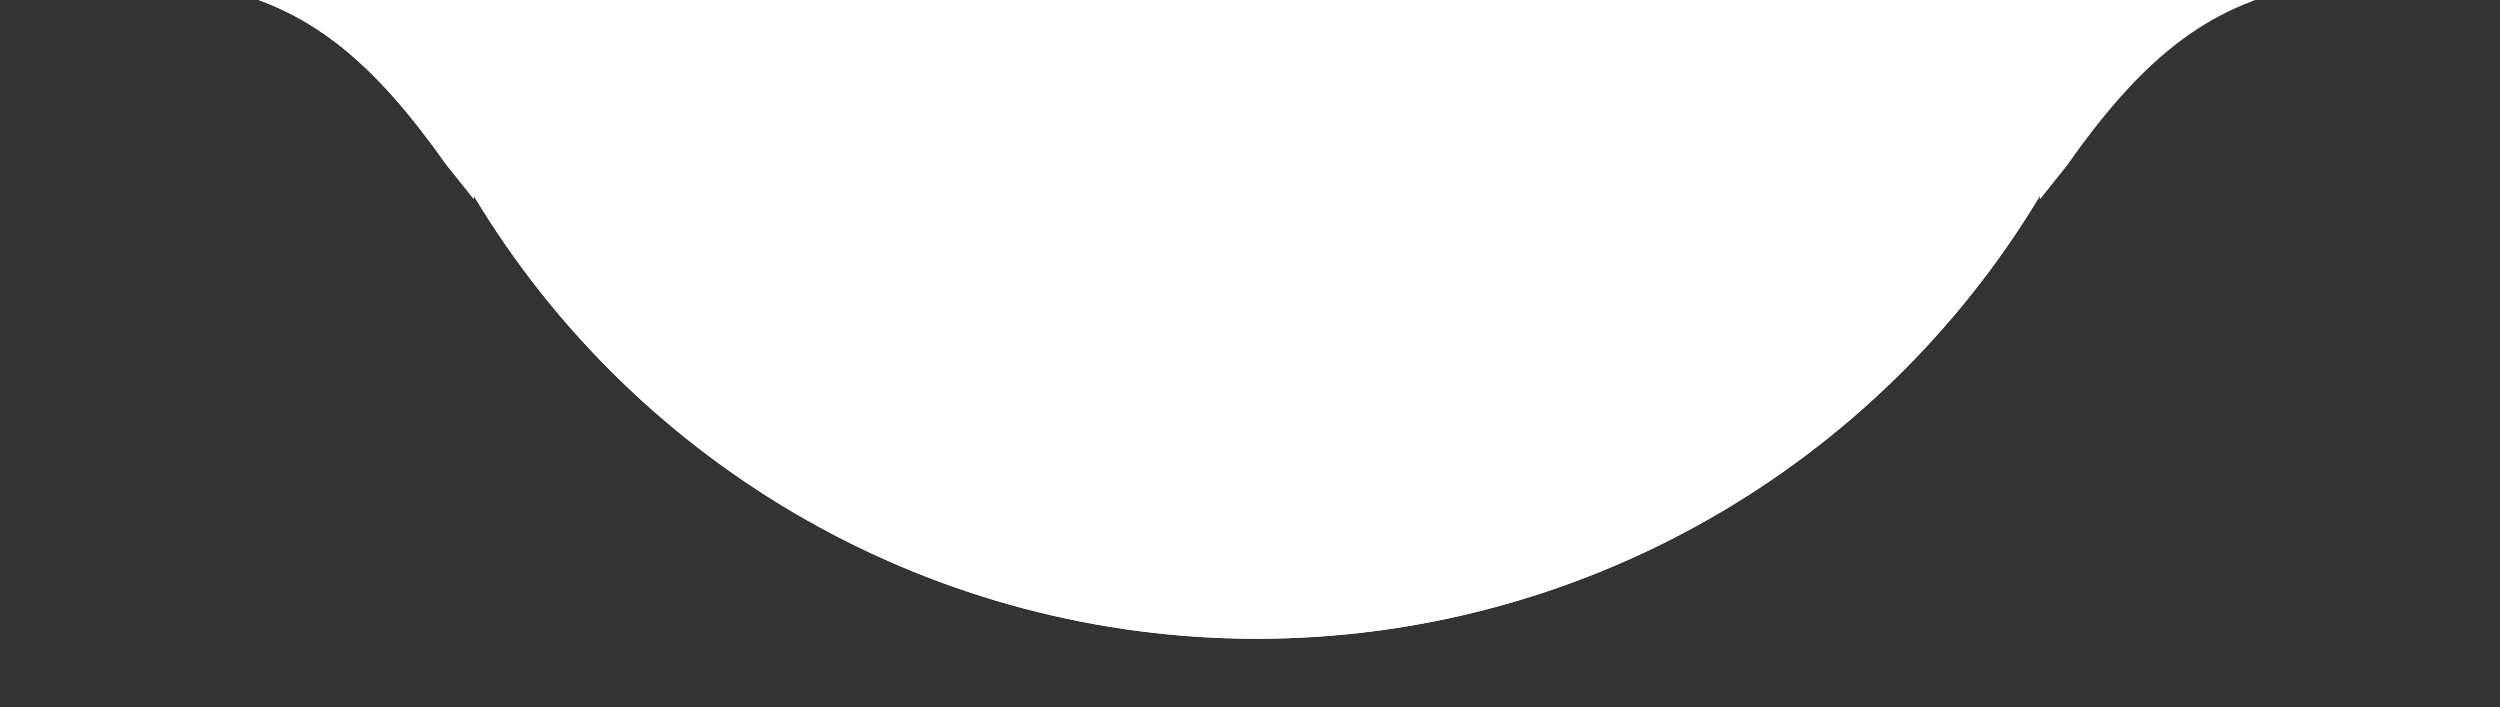 <svg xmlns="http://www.w3.org/2000/svg" viewBox="0 0 364 103" width="364" height="103"><rect x="0" y="0" width="364" height="103" fill="#333333" stroke="none"/><style>		.s0 { fill: #ffffff } 	</style><path id="Shadowholder" fill-rule="evenodd" class="s0" d="m334-2h-10.23c-14.83 2.75-12.32 11.25-22.77 26l-4 5 0.03-0.52c-11.82 19.68-28.54 35.96-48.52 47.27-19.98 11.31-42.55 17.25-65.51 17.25-22.96 0-45.53-5.94-65.51-17.25-19.98-11.31-36.7-27.59-48.52-47.27l0.03 0.52-4-5c-10.44-14.75-19.92-23.25-34.73-26h-1.27v-73.07q1.24 0.06 2.5 0.07c22.05 0 20.53-8.69 33.5-27l0.93-1.16c11.4-21.12 28.3-38.76 48.91-51.05 20.61-12.3 44.16-18.79 68.16-18.79 24 0 47.55 6.49 68.16 18.79 20.61 12.29 37.51 29.93 48.91 51.05l0.93 1.16c12.67 17.89 11.92 26.59 33 26.98z"></path><path id="Shadowfader" fill-rule="evenodd" class="s0" d="m320-11l-0.23 8c-14.83 2.75-9.32 11.25-19.77 26l-4 5 0.03-0.52c-23.26 38.66-64.62 64.52-113.03 64.52-48.41 0-89.77-25.86-113.03-64.52l0.03 0.52-4-5c-10.44-14.75-14.92-23.25-29.74-26l-1.26-11v-61.07q1.24 0.06 2.5 0.07c22.05 0 15.53-8.69 28.5-27l0.93-1.16c22.48-41.59 65.48-69.84 116.07-69.84 50.59 0 93.59 28.25 116.07 69.84l0.93 1.16c12.67 17.89 6.92 26.59 28 26.98z"></path><path id="Central_Curve" fill-rule="evenodd" class="s0" d="m346-2h-10.23c-14.83 2.75-24.32 11.25-34.77 26l-4 5 0.03-0.52c-11.82 19.68-28.54 35.96-48.52 47.27-19.98 11.31-42.55 17.25-65.51 17.25-22.96 0-45.53-5.94-65.51-17.25-19.98-11.31-36.7-27.59-48.52-47.27l0.03 0.52-4-5c-10.44-14.75-19.92-23.25-34.73-26h-14.27v-73.07q1.24 0.06 2.5 0.07c22.05 0 33.53-8.69 46.5-27l0.93-1.16c11.4-21.12 28.3-38.76 48.91-51.05 20.61-12.3 44.16-18.79 68.16-18.79 24 0 47.55 6.49 68.16 18.79 20.61 12.29 37.51 29.93 48.91 51.05l0.93 1.16c12.67 17.89 23.92 26.59 45 26.98z"></path></svg>